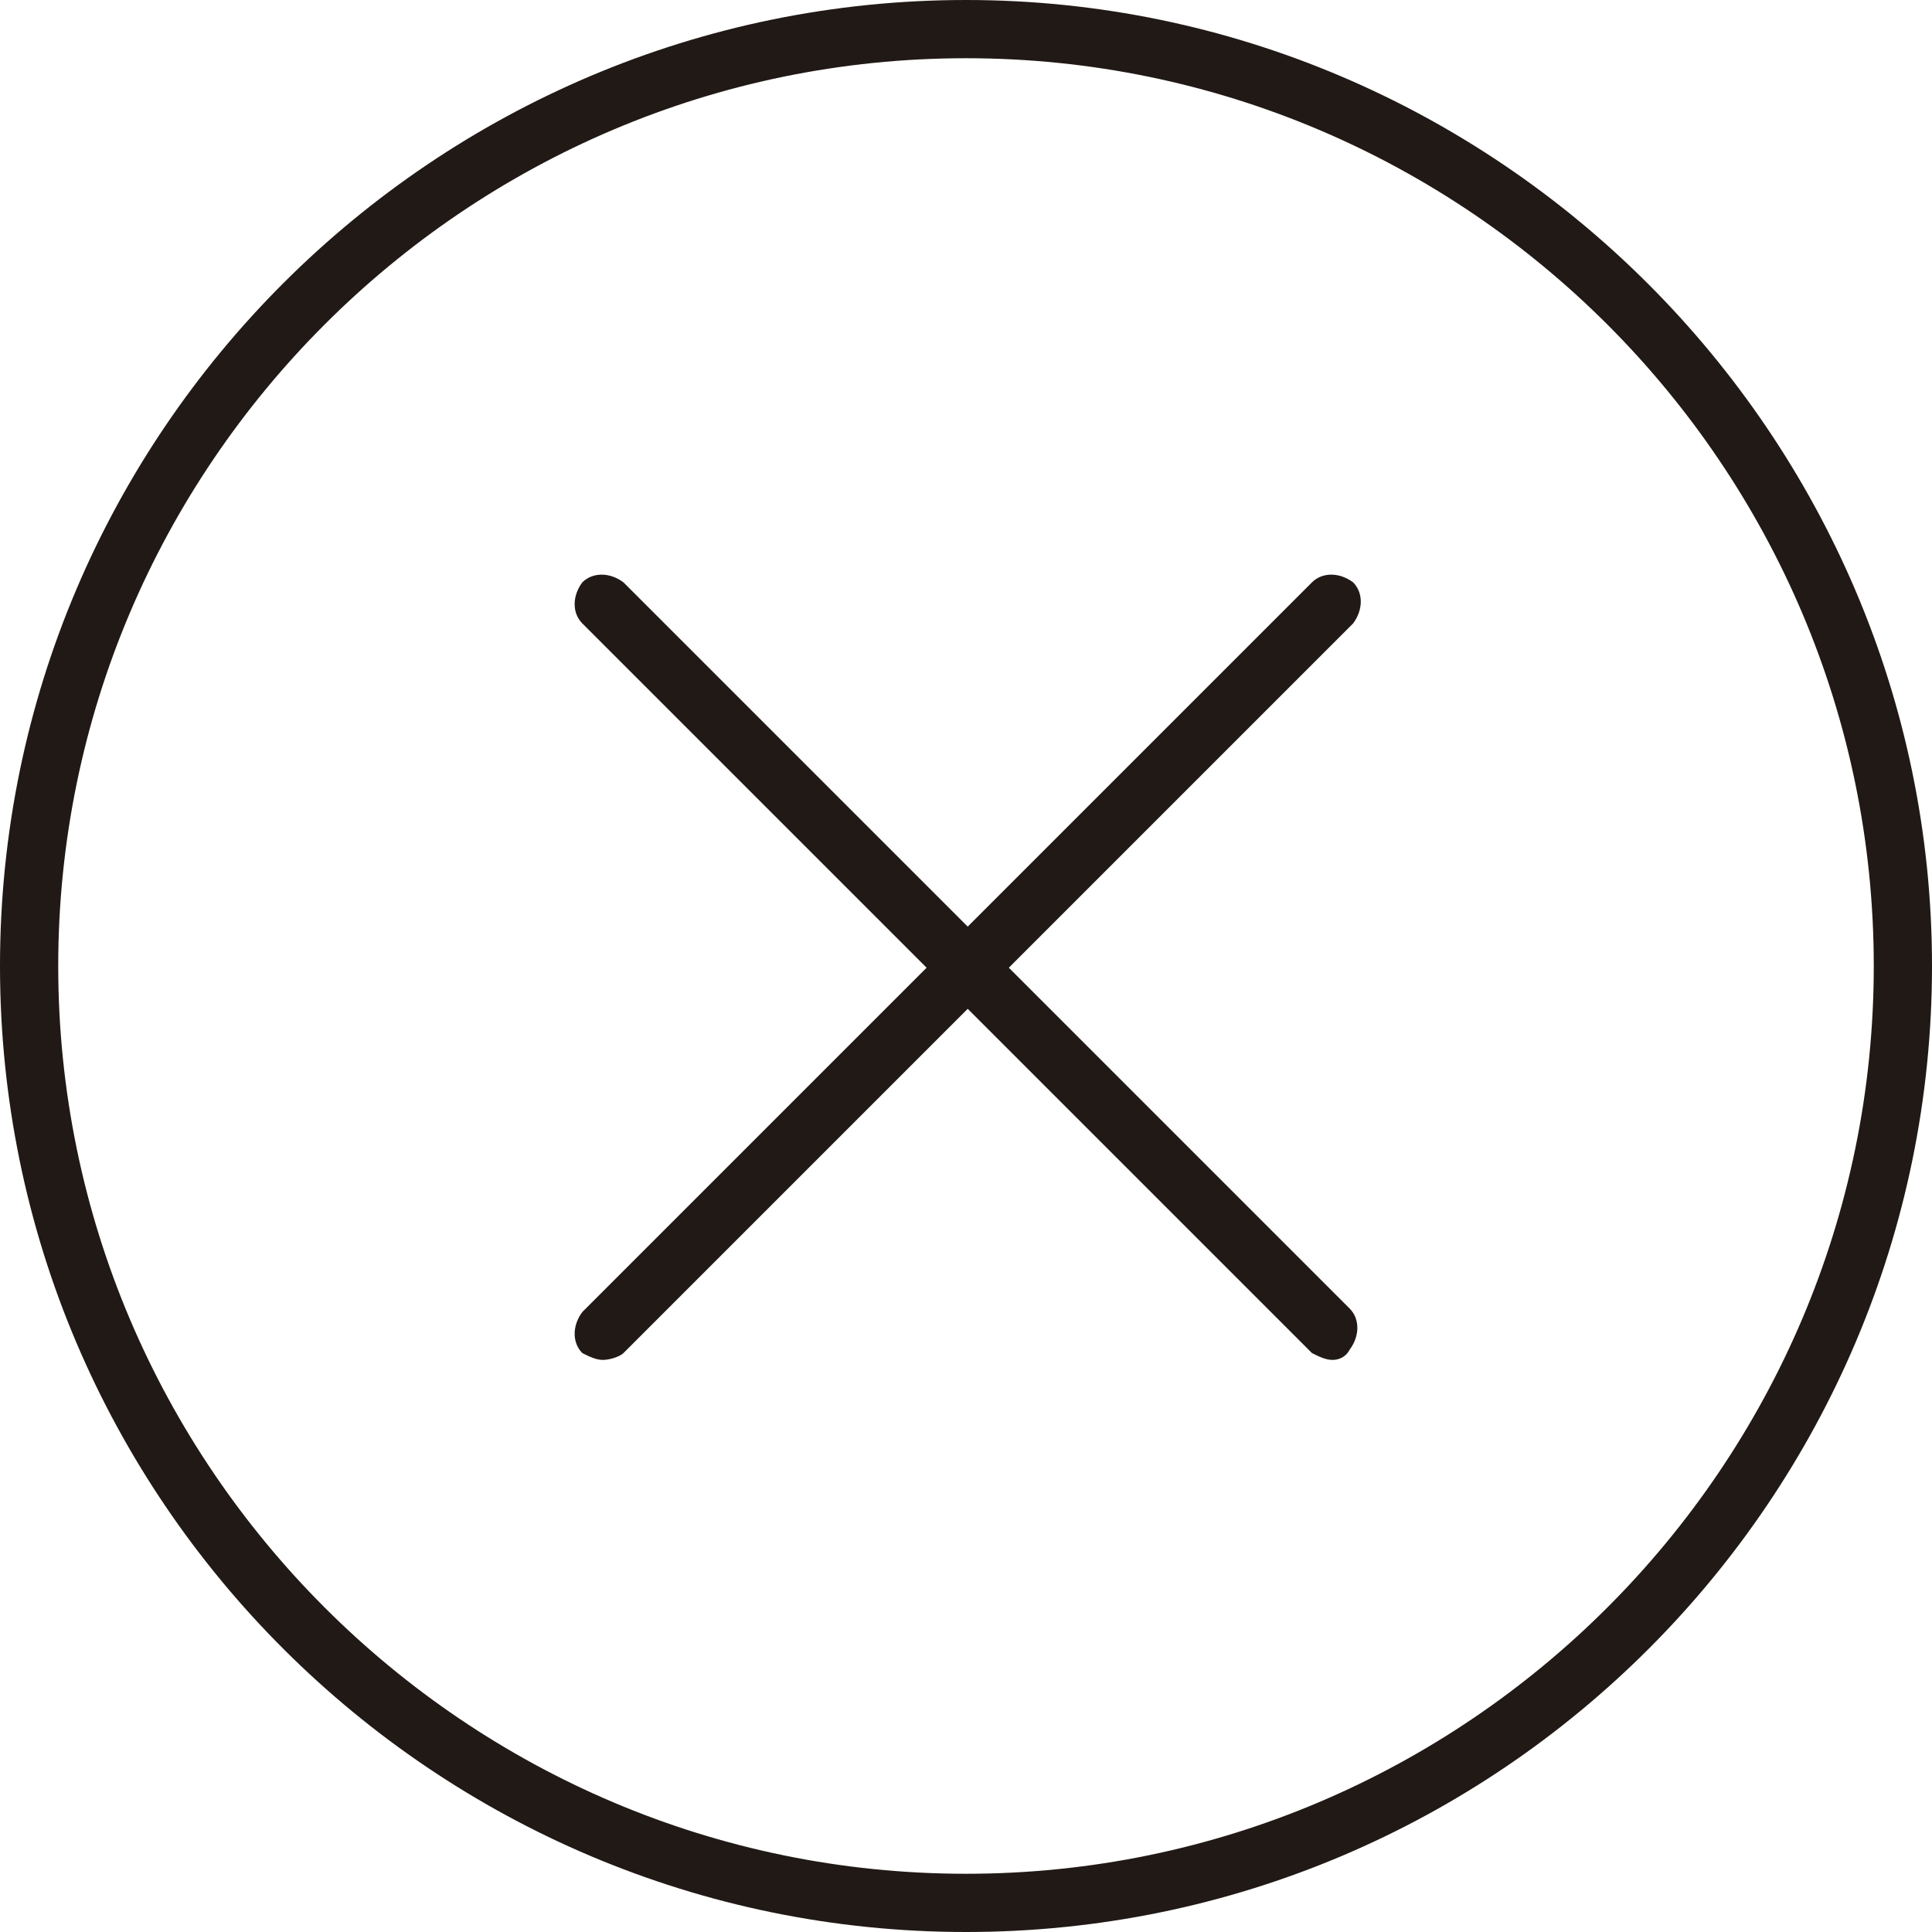 <svg width="36" height="36" viewBox="0 0 36 36" fill="none" xmlns="http://www.w3.org/2000/svg">
<path d="M18 36C8.106 36 0 27.957 0 18C0 8.043 8.106 0 18 0C27.894 0 36 8.106 36 18C36 27.894 27.957 36 18 36ZM18 1.085C8.681 1.085 1.085 8.681 1.085 18C1.085 27.319 8.681 34.915 18 34.915C27.319 34.915 34.915 27.319 34.915 18C34.915 8.681 27.319 1.085 18 1.085Z" fill="#211915"/>
<path d="M24.83 25.34C24.702 25.34 24.575 25.277 24.447 25.213L10.851 11.617C10.66 11.425 10.66 11.106 10.851 10.851C11.043 10.66 11.362 10.66 11.617 10.851L25.149 24.383C25.34 24.575 25.34 24.894 25.149 25.149C25.085 25.277 24.957 25.34 24.83 25.34Z" fill="#211915"/>
<path d="M11.234 25.34C11.106 25.34 10.979 25.277 10.851 25.213C10.66 25.021 10.66 24.702 10.851 24.447L24.447 10.851C24.638 10.66 24.957 10.66 25.213 10.851C25.404 11.043 25.404 11.362 25.213 11.617L11.617 25.213C11.553 25.277 11.362 25.34 11.234 25.34Z" fill="#211915"/>
</svg>
